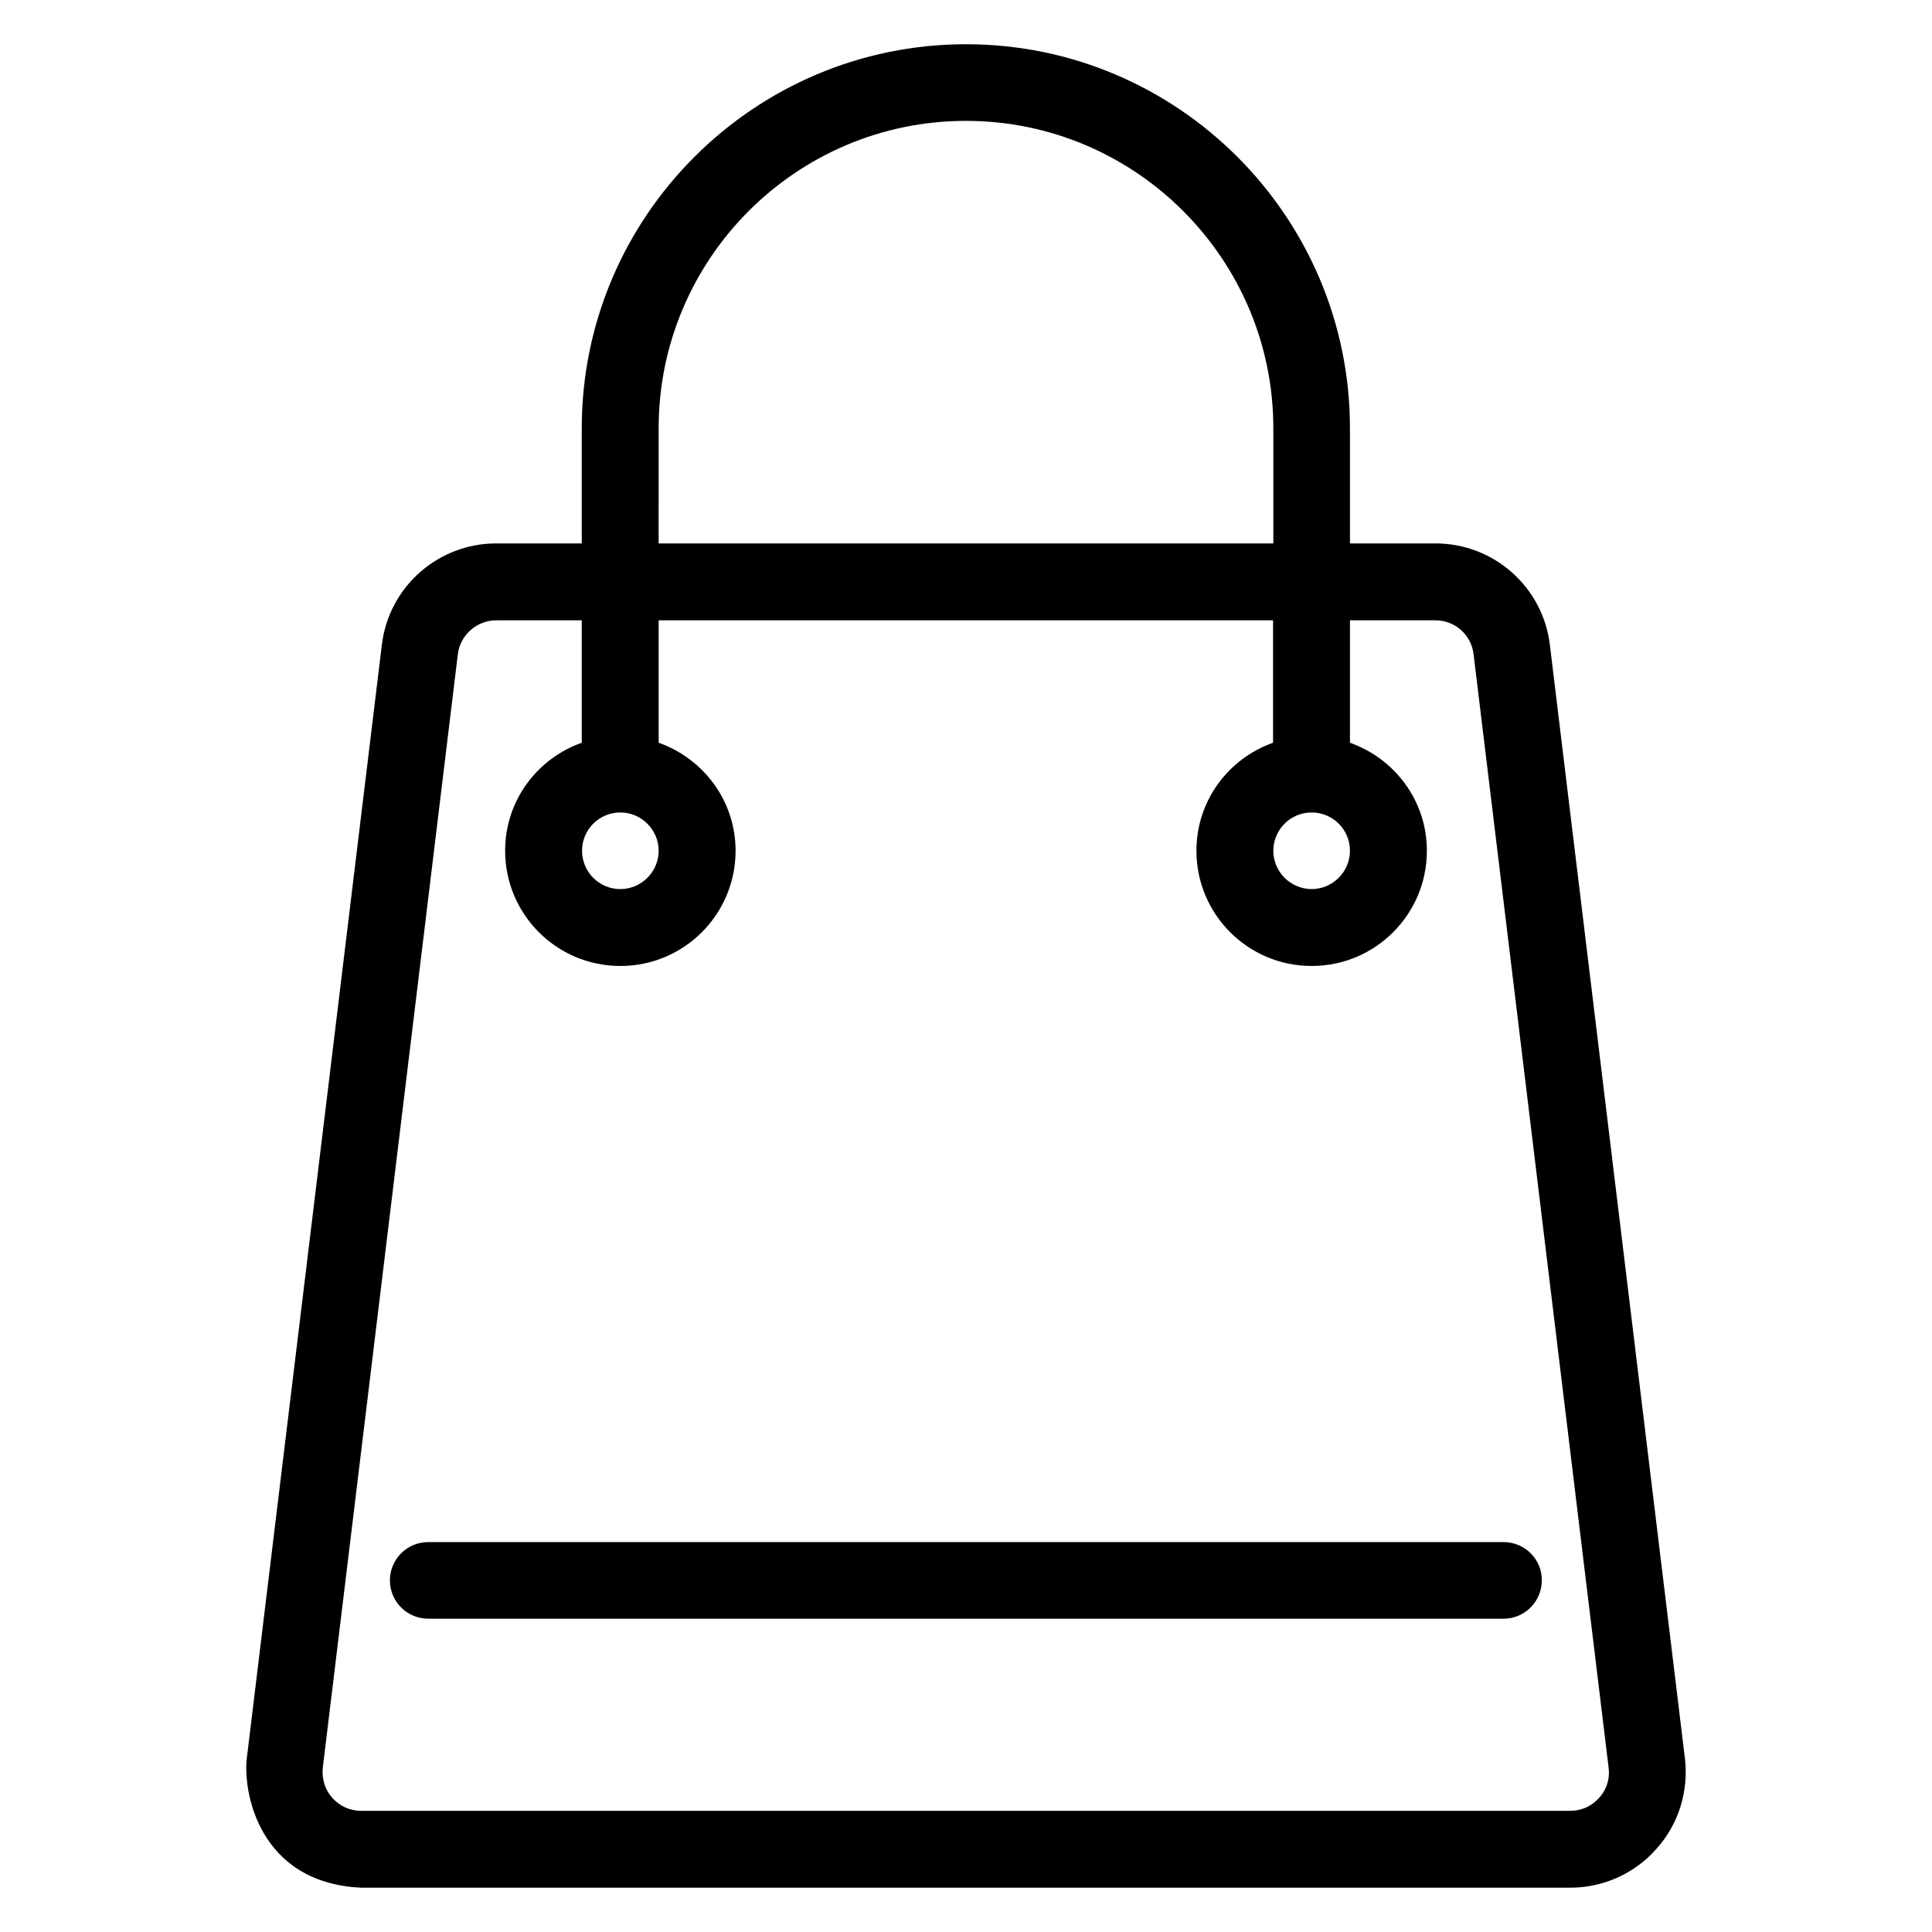<?xml version="1.0" encoding="UTF-8"?>
<!-- Uploaded to: ICON Repo, www.iconrepo.com, Generator: ICON Repo Mixer Tools -->
<svg fill="#000000" width="800px" height="800px" version="1.1" viewBox="144 144 512 512" xmlns="http://www.w3.org/2000/svg">
 <g>
  <path d="m590.53 610.07-35.801-295.19c-1.832-15.344-14.887-26.871-30.305-26.871h-22.672v-30.535c0-56.102-45.648-101.75-101.75-101.75-56.109 0-101.83 45.648-101.83 101.75v30.535h-22.672c-15.418 0-28.473 11.527-30.305 26.871l-35.801 295.18c-0.992 8.629 3.055 32.902 30.305 34.199h320.45c8.703 0 17.098-3.742 22.824-10.305 5.879-6.488 8.551-15.266 7.559-23.895zm-271.98-352.59c0-44.887 36.488-81.449 81.449-81.449 44.887 0 81.449 36.562 81.449 81.449v30.535h-162.9zm249.23 362.97c-1.984 2.215-4.656 3.434-7.633 3.434h-320.45c-2.977 0-5.648-1.223-7.633-3.434-1.984-2.215-2.824-5.039-2.519-8.016l35.801-295.19c0.688-5.035 5.039-8.852 10.152-8.852h22.672v32.441c-11.832 4.199-20.305 15.344-20.305 28.625 0 16.871 13.664 30.535 30.535 30.535 16.871 0 30.535-13.664 30.535-30.535 0-13.281-8.551-24.426-20.383-28.625v-32.441h162.82v32.441c-11.832 4.199-20.305 15.344-20.305 28.625 0 16.871 13.664 30.535 30.535 30.535 16.871 0 30.535-13.664 30.535-30.535 0-13.281-8.551-24.426-20.383-28.625v-32.441h22.672c5.113 0 9.465 3.816 10.078 8.93l35.801 295.19c0.379 2.898-0.539 5.801-2.523 7.938zm-259.38-261.14c5.574 0 10.152 4.582 10.152 10.152 0 5.574-4.582 10.152-10.152 10.152-5.648 0-10.152-4.582-10.152-10.152 0-5.574 4.5-10.152 10.152-10.152zm183.2 0c5.648 0 10.152 4.582 10.152 10.152 0 5.574-4.582 10.152-10.152 10.152-5.574 0-10.152-4.582-10.152-10.152 0-5.574 4.504-10.152 10.152-10.152z"/>
  <path d="m247.33 562.82c0 5.648 4.582 10.152 10.152 10.152h284.96c5.648 0 10.152-4.582 10.152-10.152 0.078-5.57-4.5-10.152-10.152-10.152h-284.96c-5.648 0-10.152 4.582-10.152 10.152z"/>
 </g>
</svg>